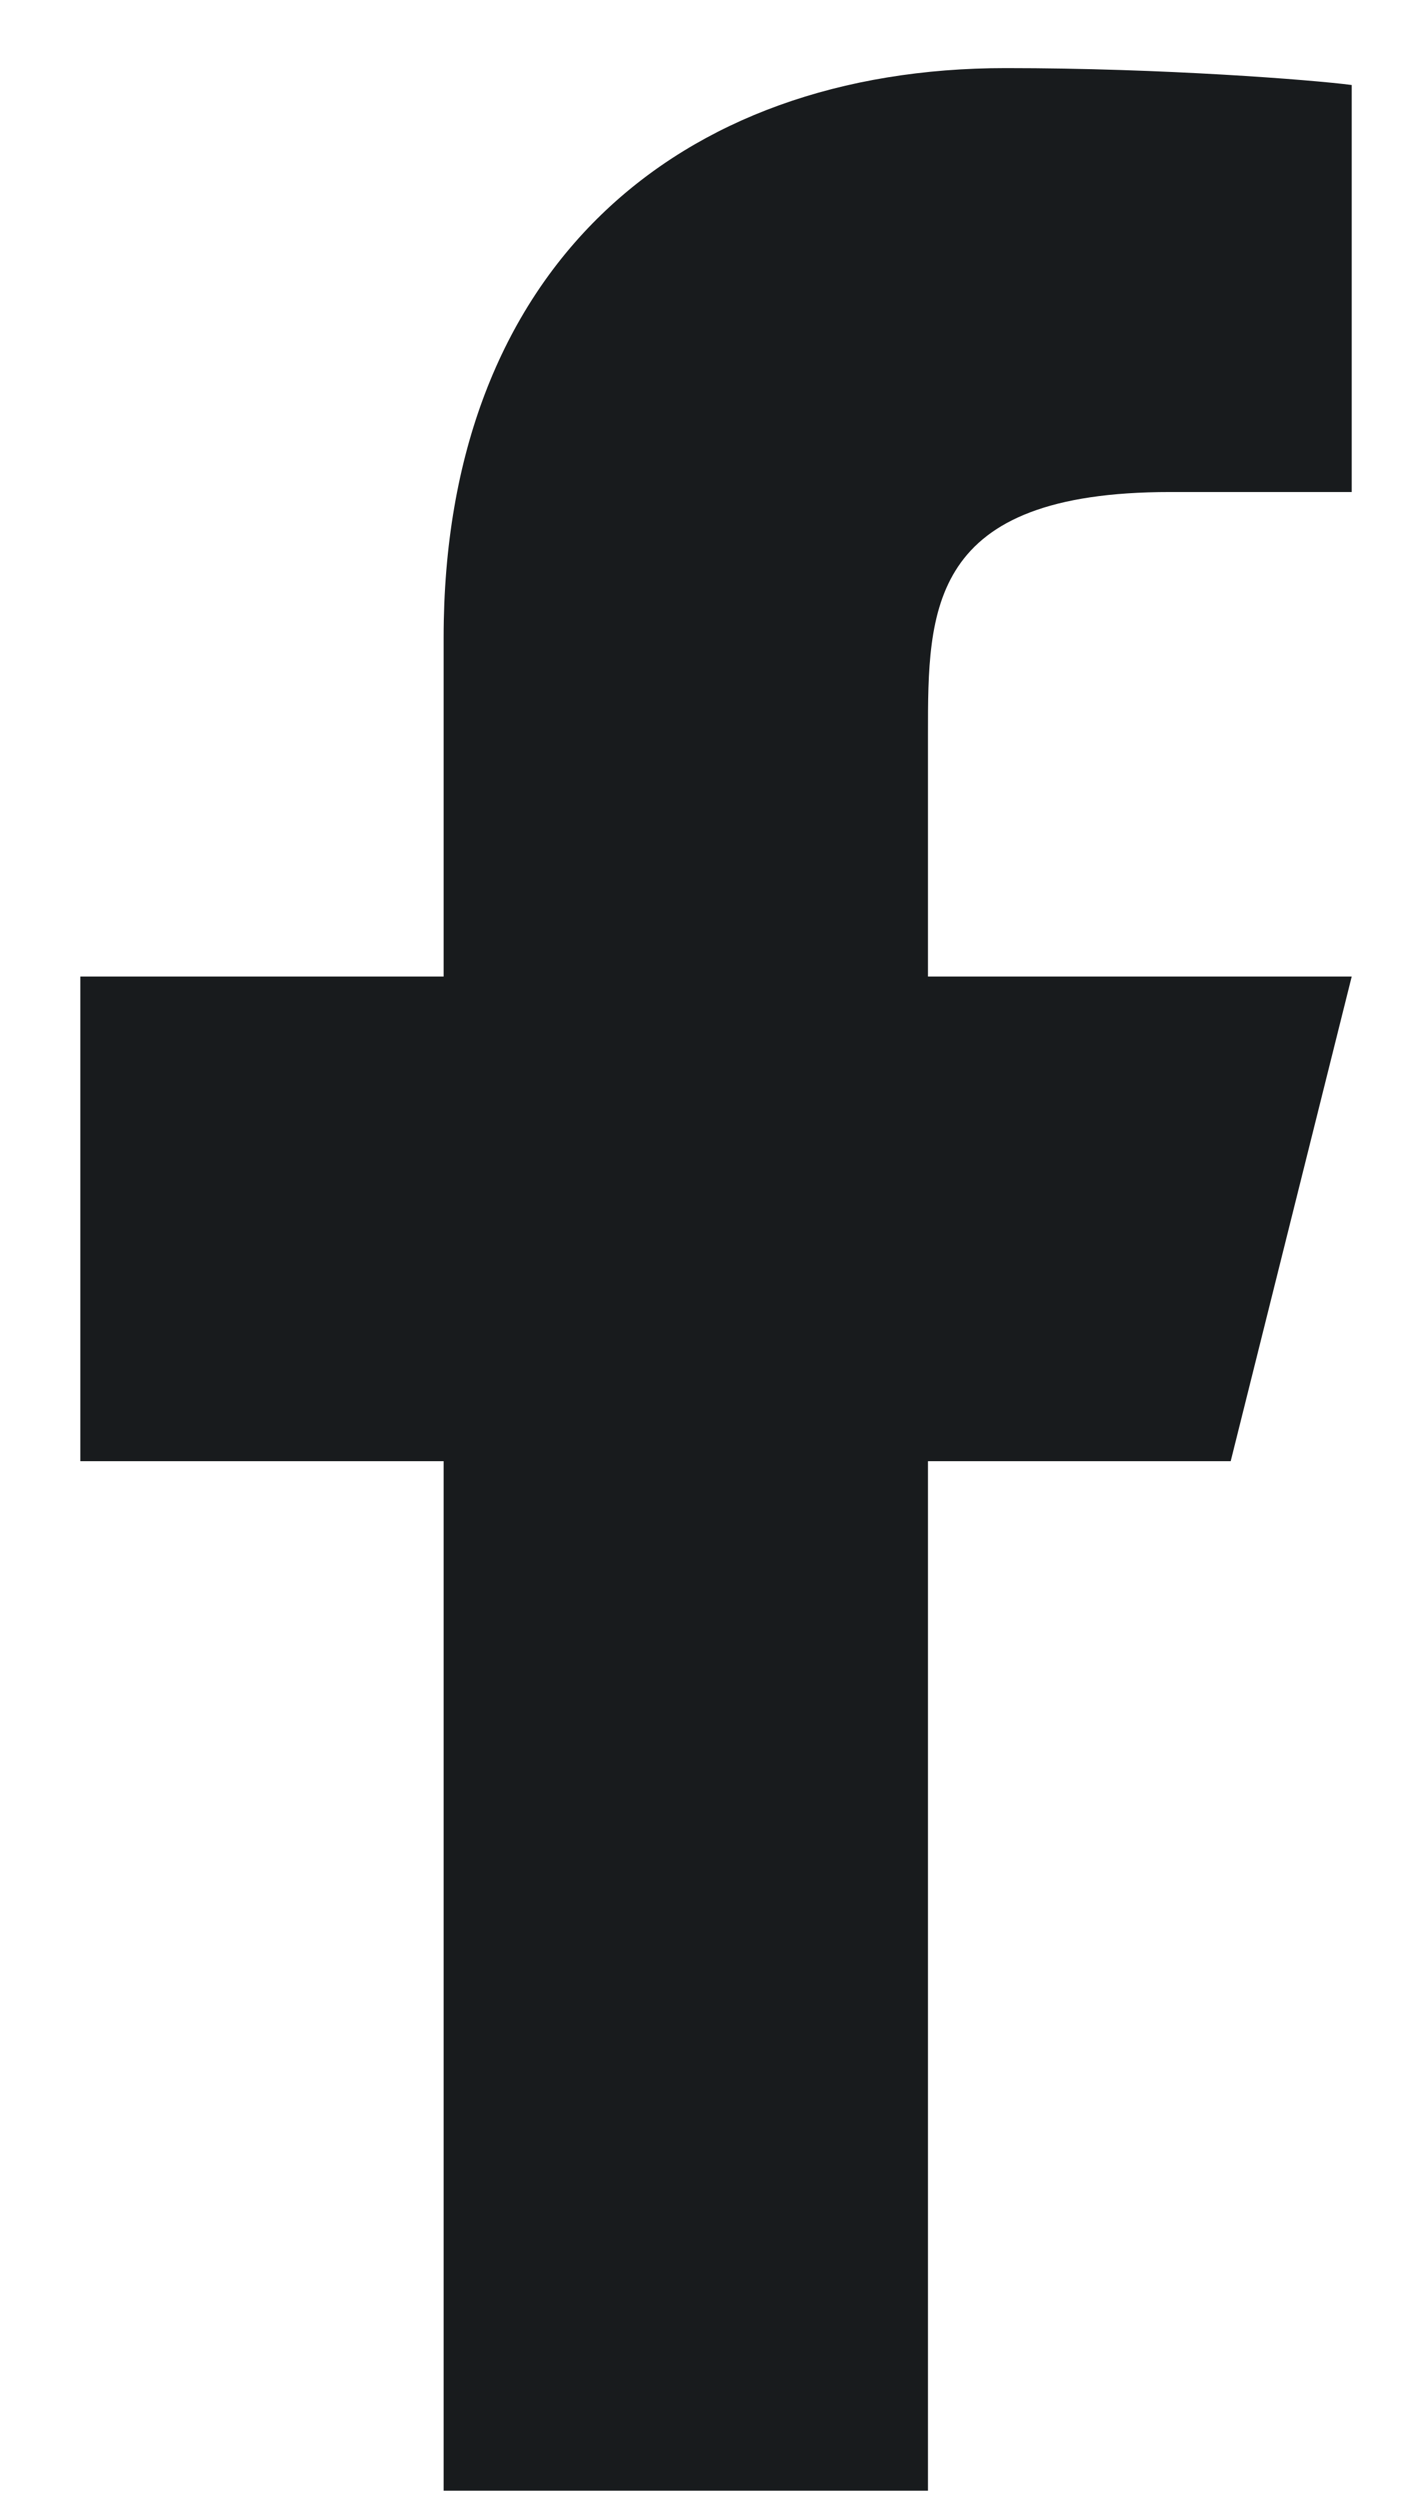 <svg width="12" height="21" viewBox="0 0 12 21" fill="none" xmlns="http://www.w3.org/2000/svg">
<path d="M7.798 12.274H10.342L11.359 8.203H7.798V6.168C7.798 5.12 7.798 4.133 9.833 4.133H11.359V0.714C11.028 0.671 9.775 0.572 8.452 0.572C5.69 0.572 3.728 2.258 3.728 5.354V8.203H0.675V12.274H3.728V20.922H7.798V12.274Z" fill="#181B1D"/>
</svg>

